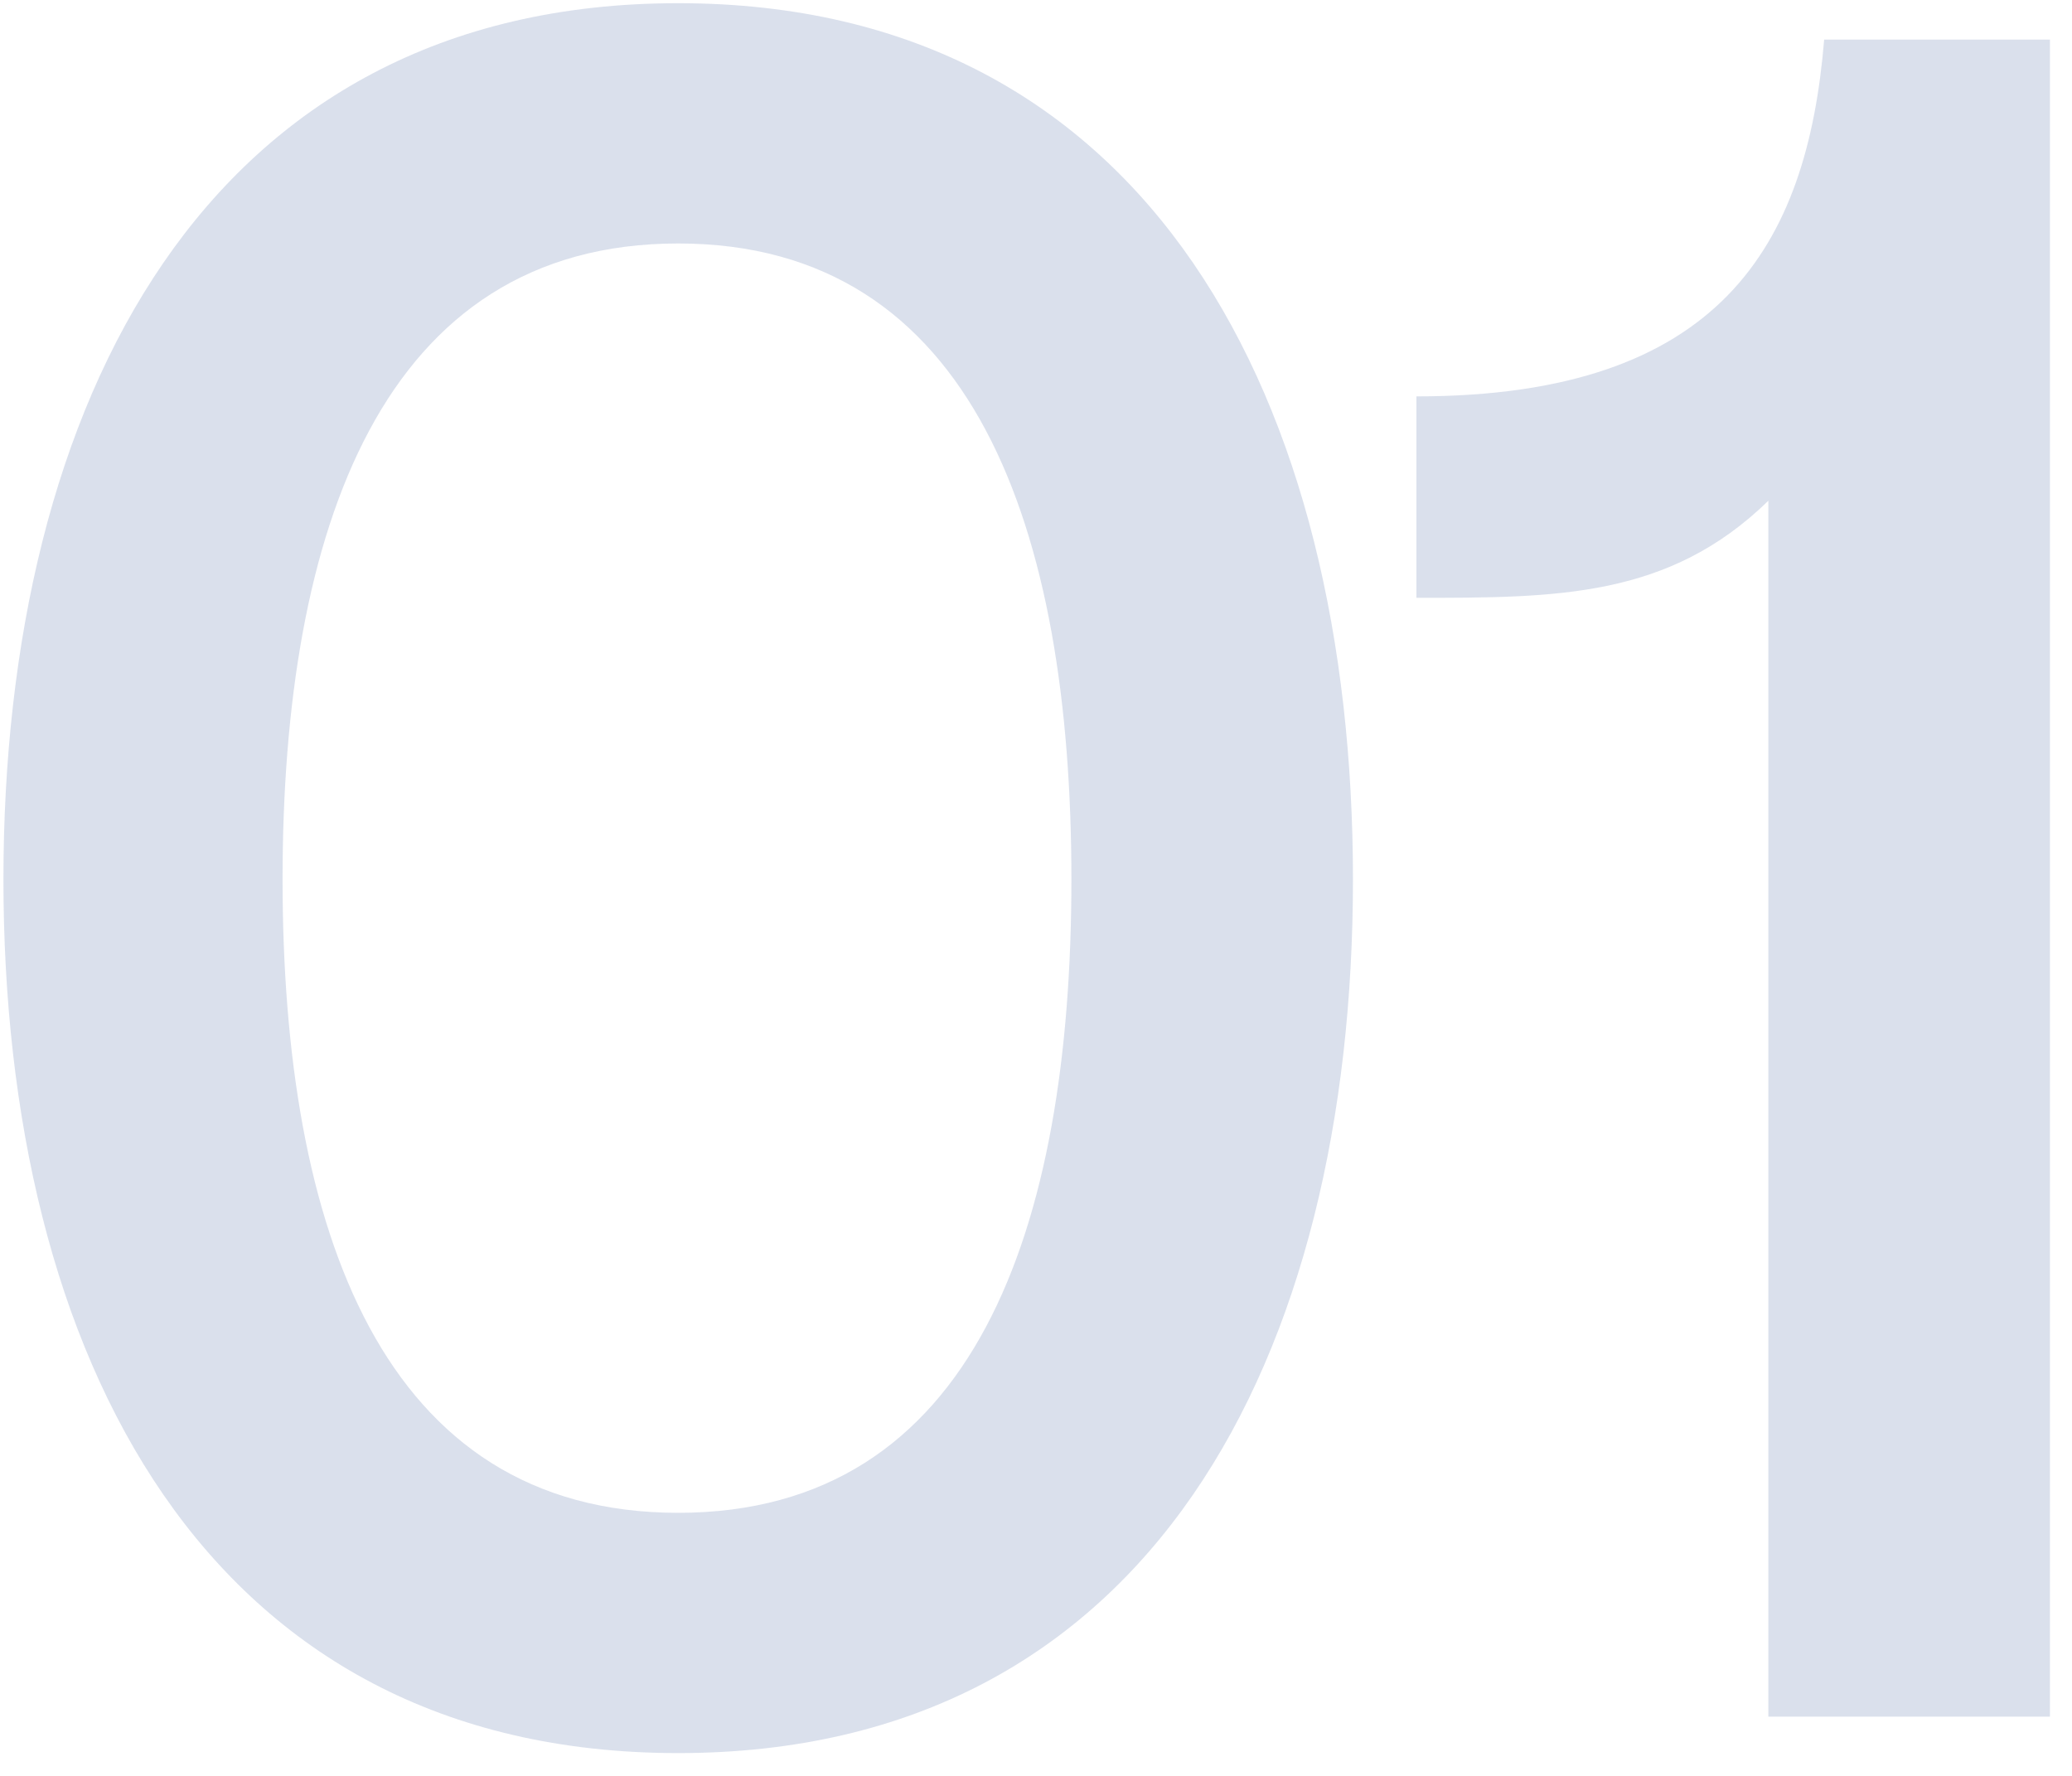 <svg xmlns="http://www.w3.org/2000/svg" width="70" height="60" viewBox="0 0 70 60" fill="none"><path opacity="0.15" d="M22.912 59.23C6.922 59.23 0.116 45.782 0.116 29.71C0.116 13.638 6.922 0.108 22.912 0.108C38.902 0.108 45.708 13.638 45.708 29.71C45.708 45.782 38.902 59.23 22.912 59.23ZM22.912 51.112C32.916 51.112 36.196 41.518 36.196 29.71C36.196 17.902 32.916 8.226 22.912 8.226C12.908 8.226 9.546 17.902 9.546 29.71C9.546 41.518 12.908 51.112 22.912 51.112ZM61.627 1.338H69.254V58H59.742V16.918C56.38 20.198 52.608 20.198 47.852 20.198V13.392C58.102 13.392 61.053 8.308 61.627 1.338Z" fill="#0D3481"></path></svg>
